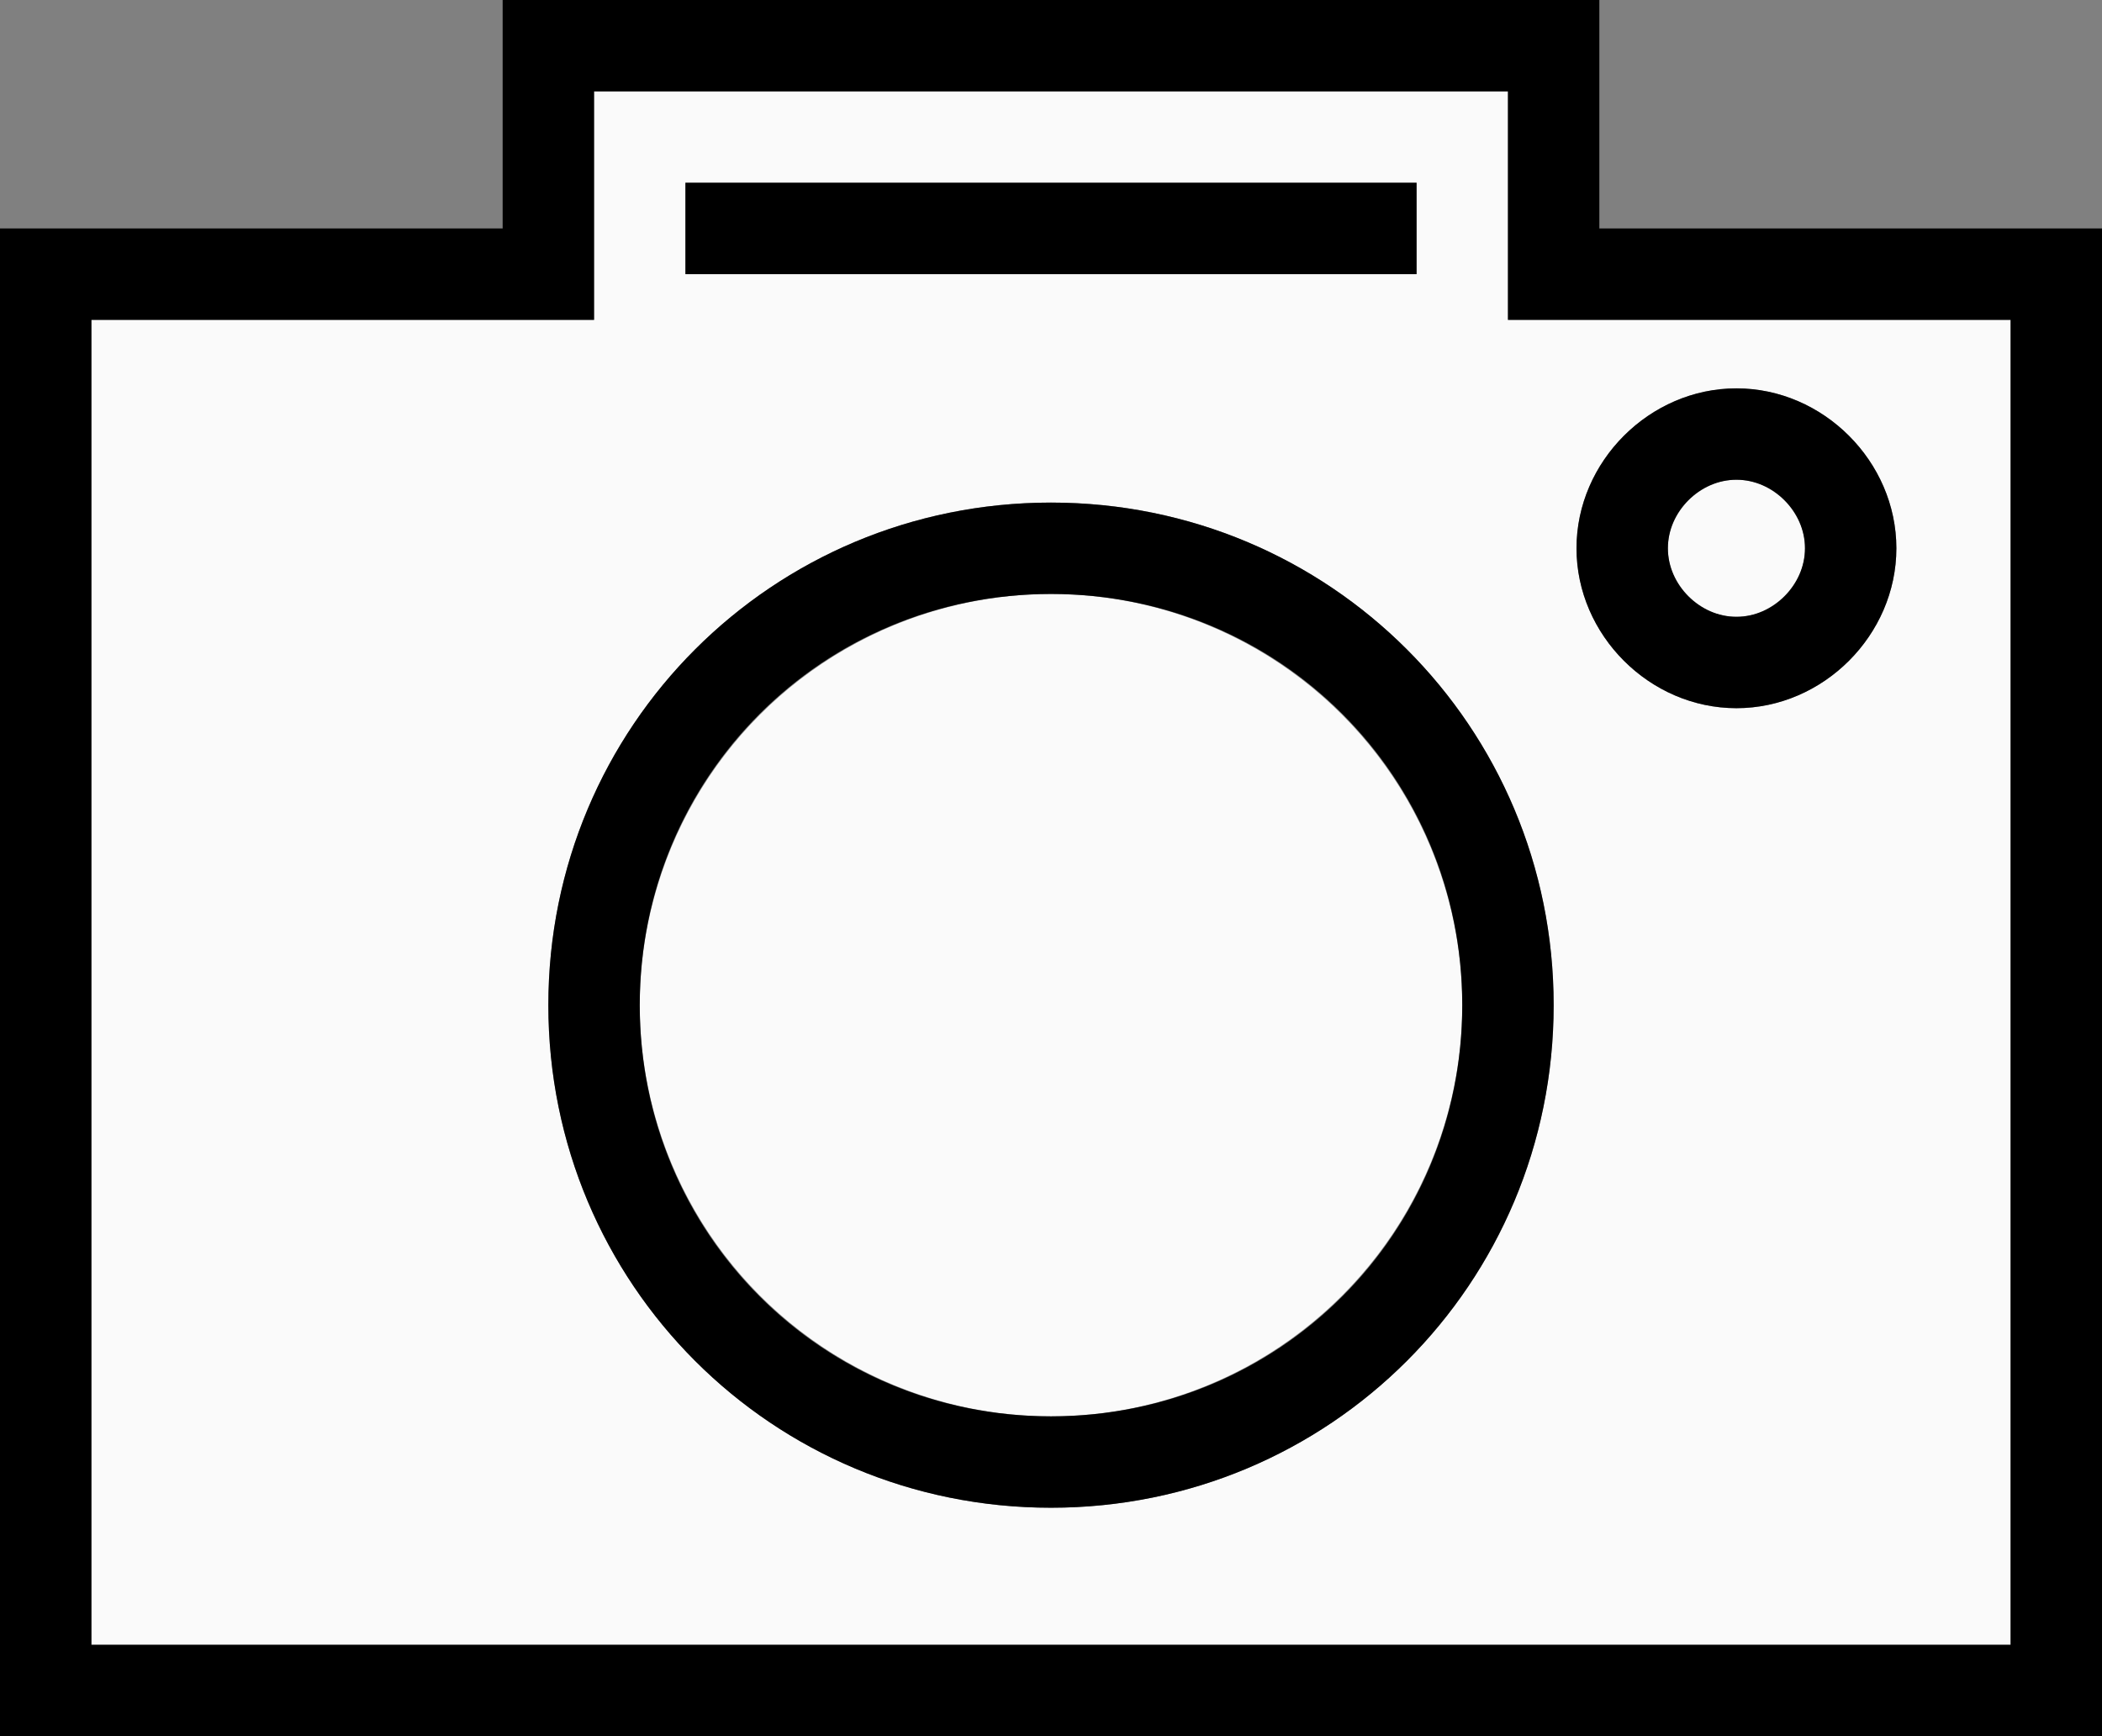 <?xml version="1.0" encoding="utf-8"?>
<svg version="1.1" id="Слой_1" xmlns="http://www.w3.org/2000/svg" xmlns:xlink="http://www.w3.org/1999/xlink" x="0px" y="0px"
	 viewBox="-274 401.9 46 38" style="enable-background:new -274 401.9 46 38;" xml:space="preserve">
<rect x="-274" y="401.9" width="46" height="38" fill="#808080" stroke="none"/>
<style type="text/css">
	.st0{fill:#FAFAFA;}
</style>
<g id="XMLID_1_">
	<g>
		<circle class="st0" cx="-236" cy="413.9" r="1.5"/>
		<path class="st0" d="M-251,434.9c6.1,0,11-4.9,11-11s-4.9-11-11-11c-6.1,0-11,4.9-11,11S-257.1,434.9-251,434.9z M-232.5,413.9
			c0-1.9-1.6-3.5-3.5-3.5s-3.5,1.6-3.5,3.5s1.6,3.5,3.5,3.5S-232.5,415.8-232.5,413.9z M-259,405.9v2h16v-2H-259z M-261,403.9h20v5
			h11v29h-42v-29h11V403.9z"/>
		<circle class="st0" cx="-251" cy="423.9" r="9"/>
		<path d="M-236,415.4c0.8,0,1.5-0.7,1.5-1.5s-0.7-1.5-1.5-1.5s-1.5,0.7-1.5,1.5S-236.8,415.4-236,415.4z M-236,410.4
			c1.9,0,3.5,1.6,3.5,3.5s-1.6,3.5-3.5,3.5s-3.5-1.6-3.5-3.5S-237.9,410.4-236,410.4z"/>
		<rect x="-259" y="405.9" width="16" height="2"/>
		<path d="M-251,414.9c-5,0-9,4-9,9s4,9,9,9s9-4,9-9S-246,414.9-251,414.9z M-262,423.9c0-6.1,4.9-11,11-11c6.1,0,11,4.9,11,11
			s-4.9,11-11,11C-257.1,434.9-262,430-262,423.9z"/>
		<path d="M-263,401.9h24v5h11v33h-46v-33h11V401.9z M-261,403.9v5h-11v29h42v-29h-11v-5H-261z"/>
	</g>
	<g>
	</g>
</g>
</svg>
